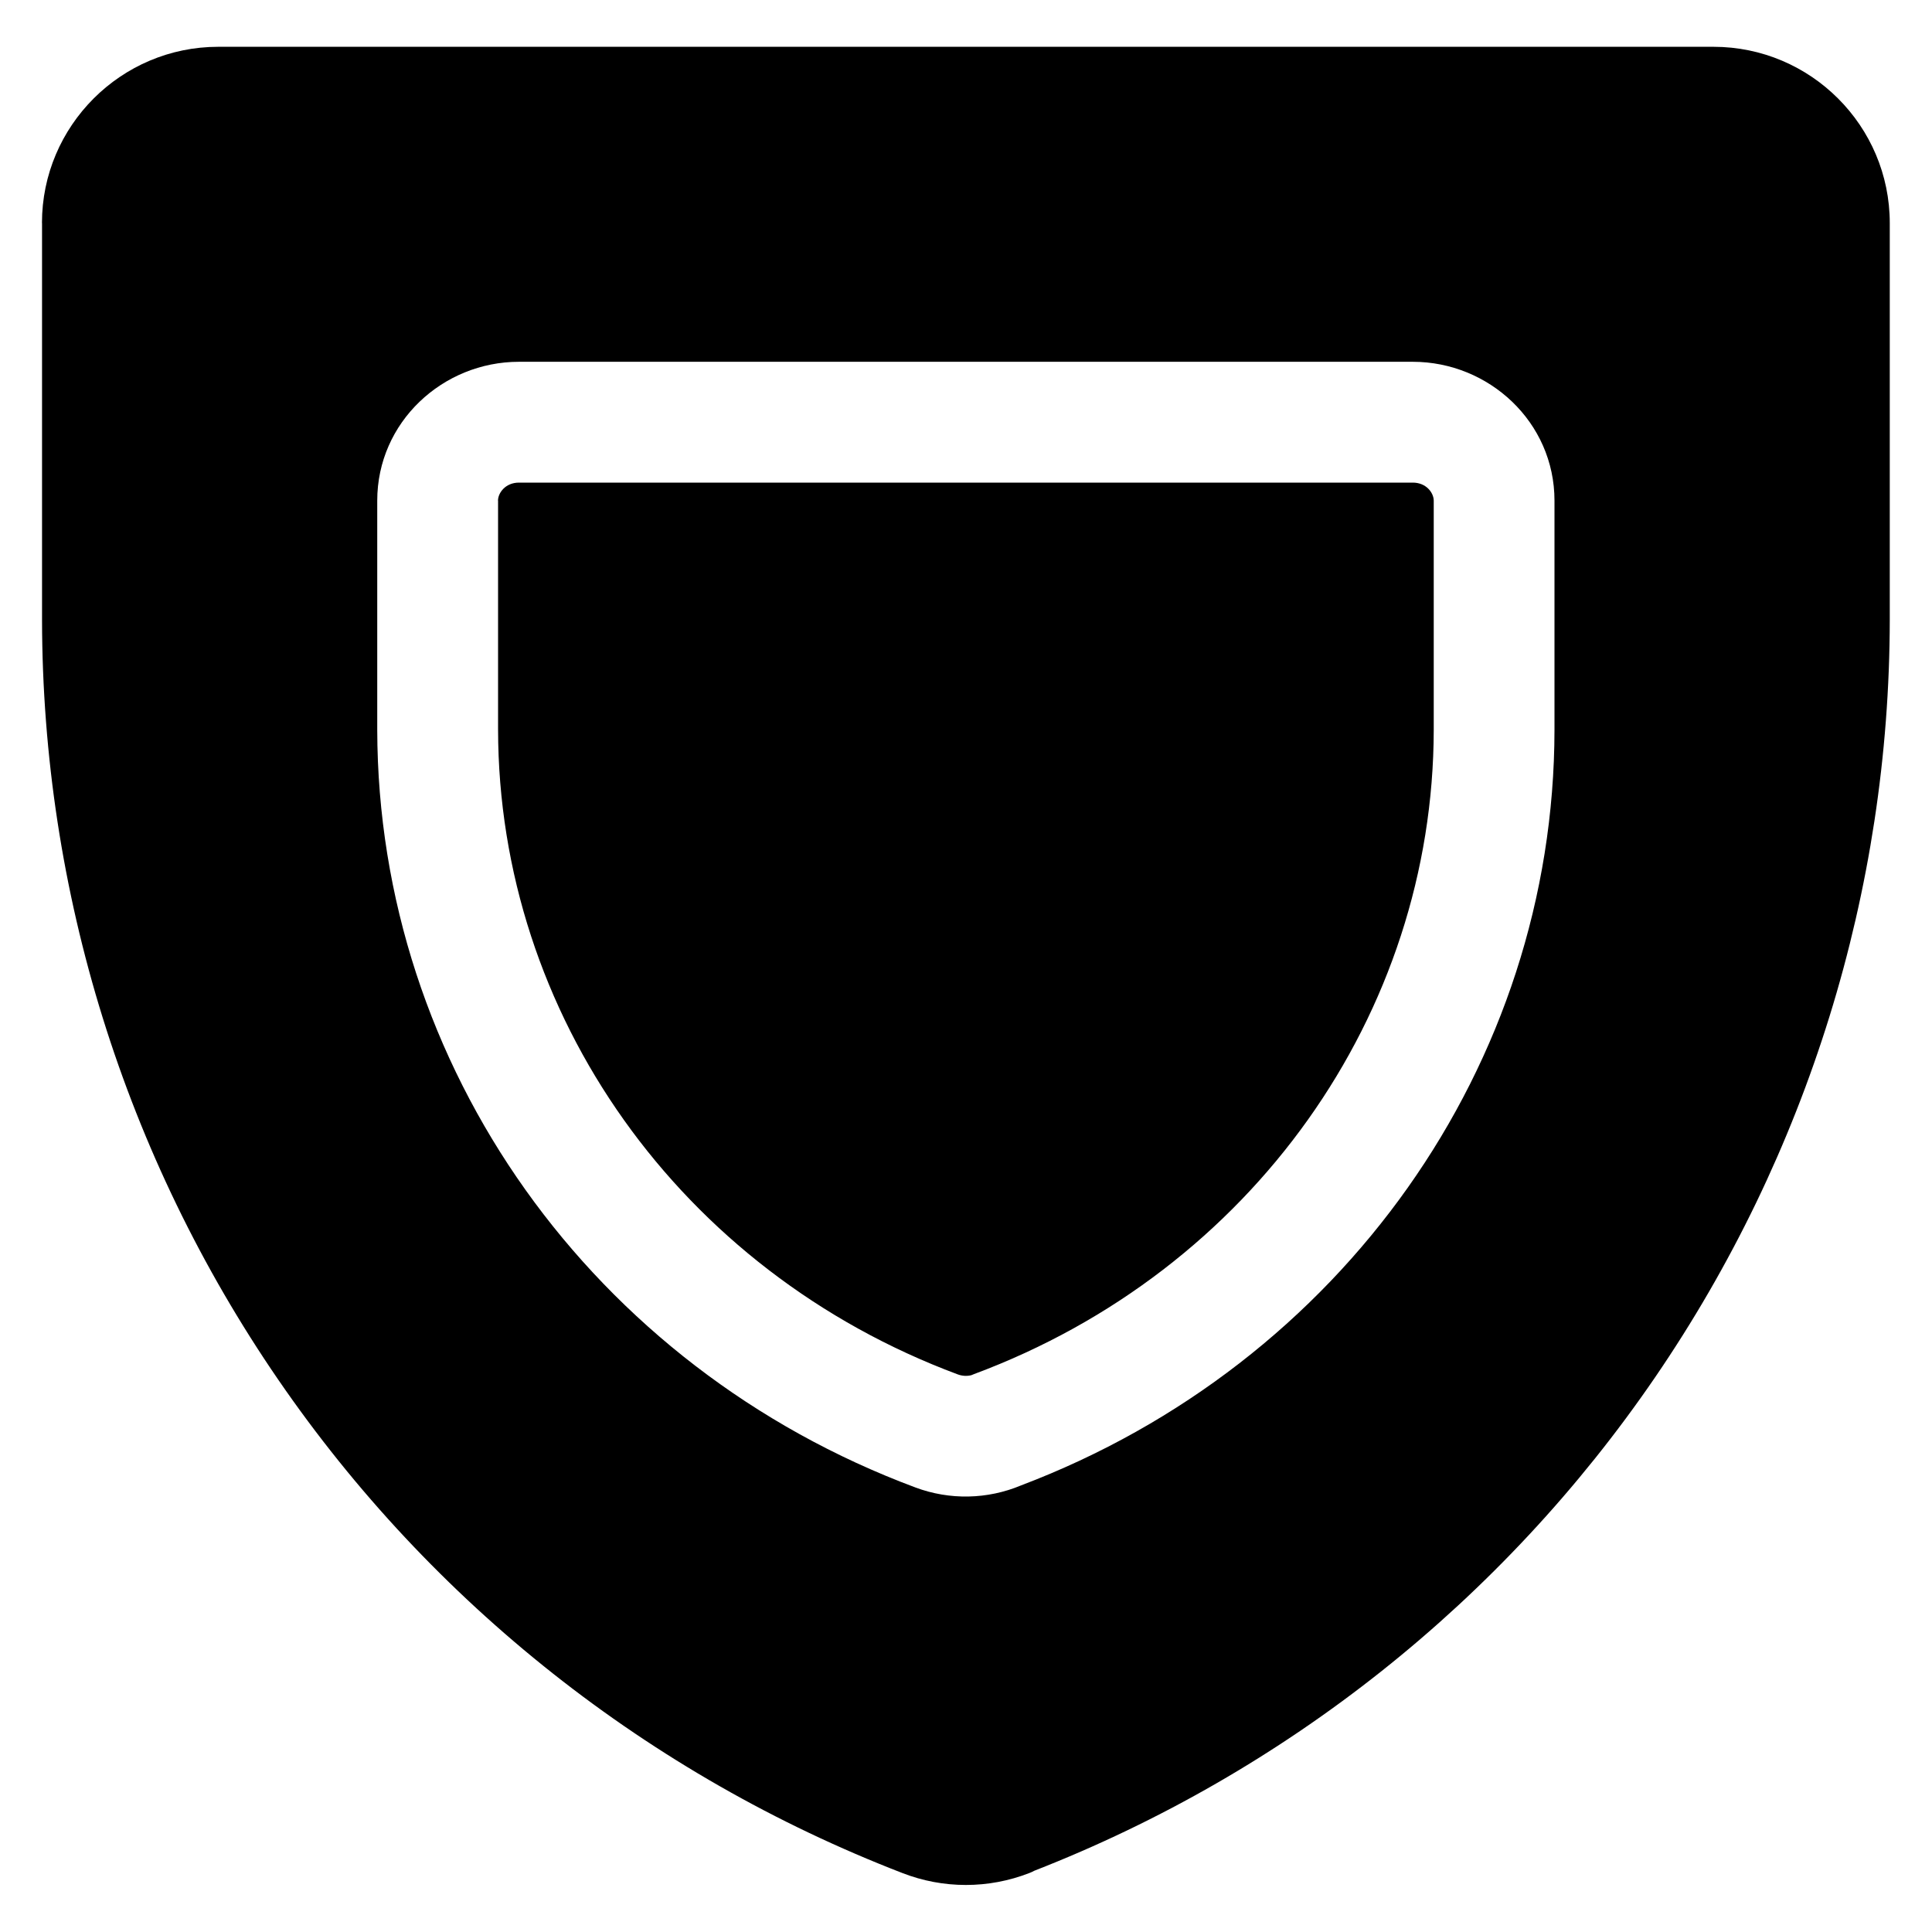 <svg width="50" height="50" viewBox="0 0 50 50" fill="none" xmlns="http://www.w3.org/2000/svg">
<path fill-rule="evenodd" clip-rule="evenodd" d="M1.086 5.771C1.086 3.257 3.134 1.211 5.648 1.211H44.344C46.859 1.211 48.907 3.257 48.907 5.773V16.044C48.899 23.04 46.782 29.872 42.833 35.646C38.883 41.421 33.284 45.871 26.767 48.415C26.727 48.437 26.685 48.457 26.642 48.473C25.584 48.886 24.409 48.886 23.351 48.473C16.803 45.943 11.174 41.493 7.201 35.706C3.228 29.92 1.097 23.067 1.088 16.048V5.769L1.086 5.771ZM12.888 12.959C12.888 12.755 13.082 12.49 13.43 12.49H36.563C36.913 12.49 37.105 12.755 37.105 12.959V18.882C37.098 26.24 32.396 32.886 25.209 35.561C25.185 35.57 25.161 35.58 25.138 35.59C25.021 35.619 24.899 35.611 24.786 35.569C17.598 32.892 12.9 26.248 12.89 18.882V12.959H12.888ZM9.763 18.886C9.778 27.607 15.336 35.382 23.692 38.496C24.577 38.826 25.554 38.807 26.425 38.442C34.711 35.3 40.223 27.559 40.23 18.884V12.957C40.23 10.923 38.532 9.363 36.563 9.363H13.43C11.461 9.363 9.763 10.923 9.763 12.957V18.882V18.886Z" fill="black"/>
</svg>
